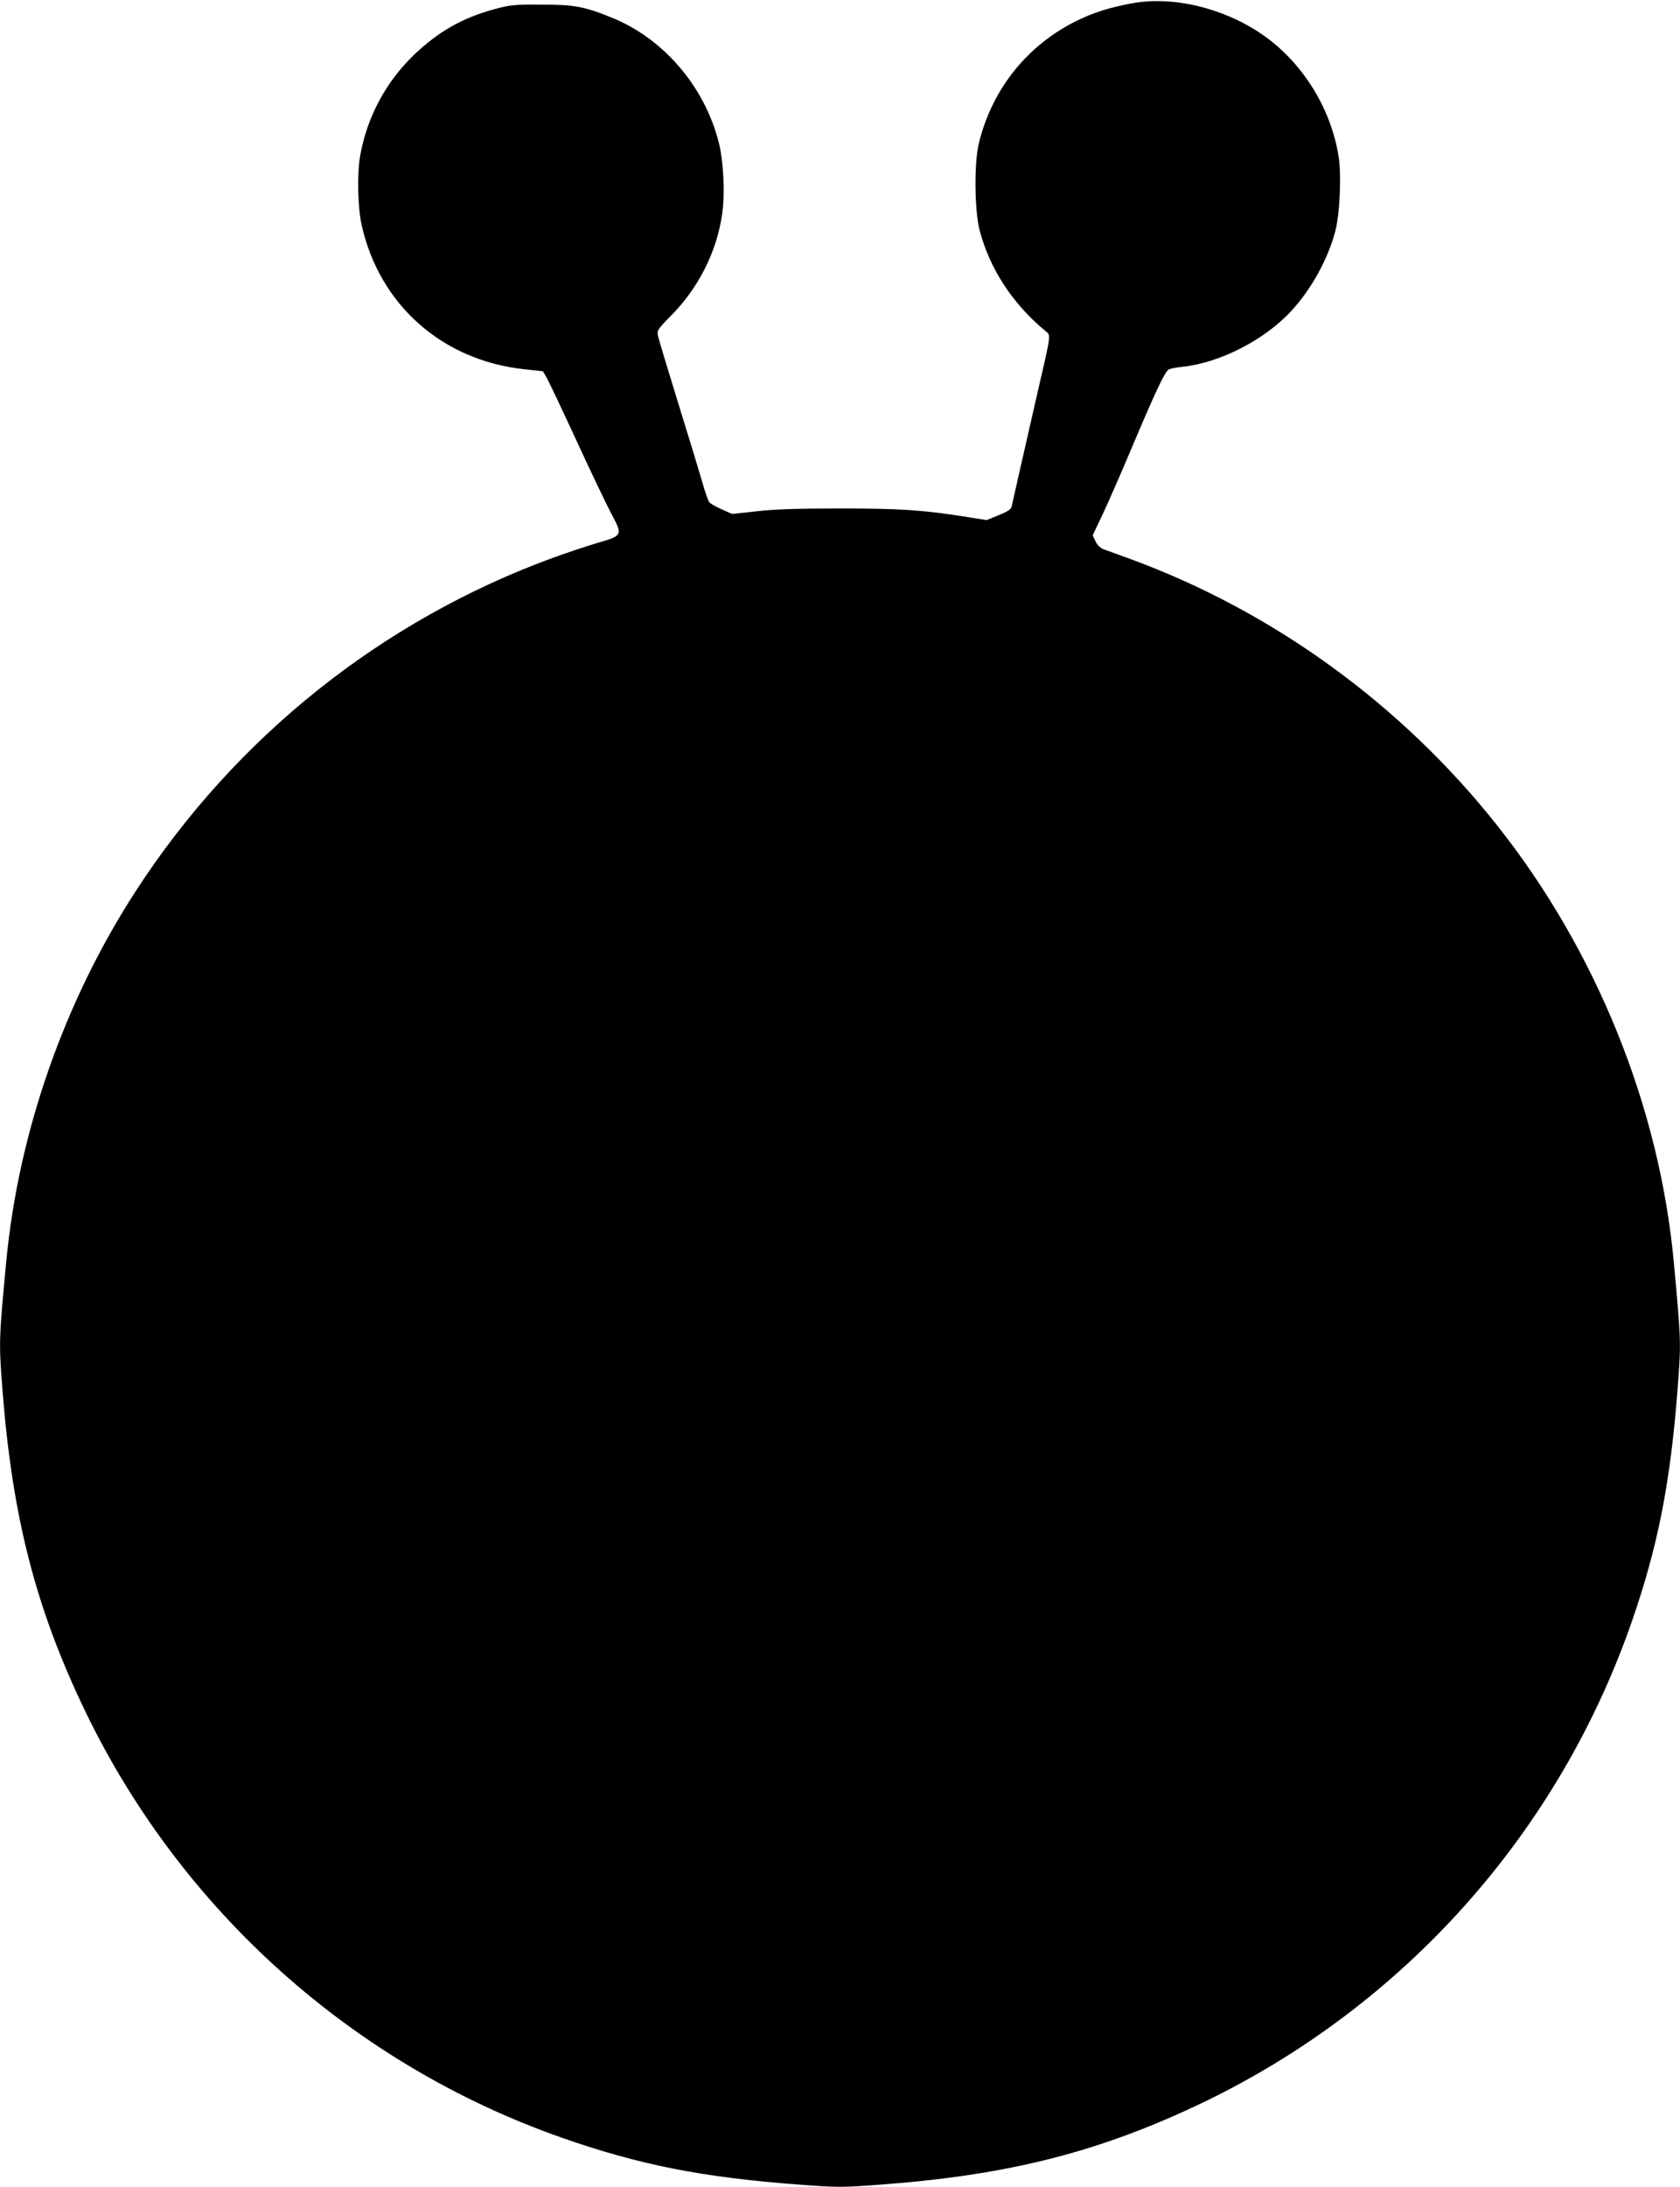 <?xml version="1.0" standalone="no"?>
<!DOCTYPE svg PUBLIC "-//W3C//DTD SVG 20010904//EN"
 "http://www.w3.org/TR/2001/REC-SVG-20010904/DTD/svg10.dtd">
<svg version="1.0" xmlns="http://www.w3.org/2000/svg"
 width="984pt" height="1280pt" viewBox="0 0 984 1280"
 preserveAspectRatio="xMidYMid meet">
<g transform="translate(0,1280) scale(0.1,-0.1)"
fill="#000000" stroke="none">
<path d="M6627 12780 c-131 -25 -215 -51 -315 -99 -293 -142 -502 -402 -579
-721 -28 -115 -25 -395 5 -509 59 -223 191 -426 380 -584 39 -33 43 0 -45
-382 -57 -251 -136 -595 -148 -651 -3 -15 -25 -29 -75 -49 l-71 -29 -107 17
c-269 43 -398 51 -757 51 -253 0 -388 -5 -488 -17 l-139 -15 -61 27 c-34 15
-67 34 -73 42 -6 8 -25 61 -41 119 -17 58 -80 266 -141 462 -61 197 -114 373
-118 392 -6 33 -2 39 72 114 164 164 272 376 304 601 17 116 8 312 -21 421
-84 326 -323 604 -624 726 -161 66 -221 77 -415 77 -160 1 -183 -2 -275 -27
-188 -51 -329 -132 -471 -268 -164 -158 -273 -361 -314 -587 -19 -105 -15
-303 8 -407 104 -467 471 -793 952 -845 l110 -12 21 -36 c12 -20 91 -187 176
-371 85 -184 177 -377 205 -429 66 -124 65 -126 -81 -168 -61 -18 -177 -57
-258 -86 -1004 -366 -1863 -1051 -2447 -1951 -420 -647 -689 -1416 -760 -2176
-43 -455 -43 -467 -21 -751 58 -742 196 -1276 484 -1874 564 -1169 1572 -2070
2796 -2498 452 -158 822 -231 1387 -273 228 -17 248 -17 475 0 757 56 1291
193 1898 485 1174 567 2075 1578 2503 2811 151 434 225 806 267 1349 22 284
22 286 -21 751 -84 913 -456 1831 -1038 2563 -559 704 -1308 1247 -2139 1553
-67 25 -138 50 -157 57 -24 8 -41 24 -53 48 l-17 36 59 124 c32 68 107 239
166 379 140 332 198 456 221 468 11 5 46 12 79 15 220 23 484 158 641 330 117
128 212 301 255 464 27 102 37 332 19 440 -46 285 -216 554 -451 714 -228 155
-523 224 -762 179z"/>
</g>
</svg>

